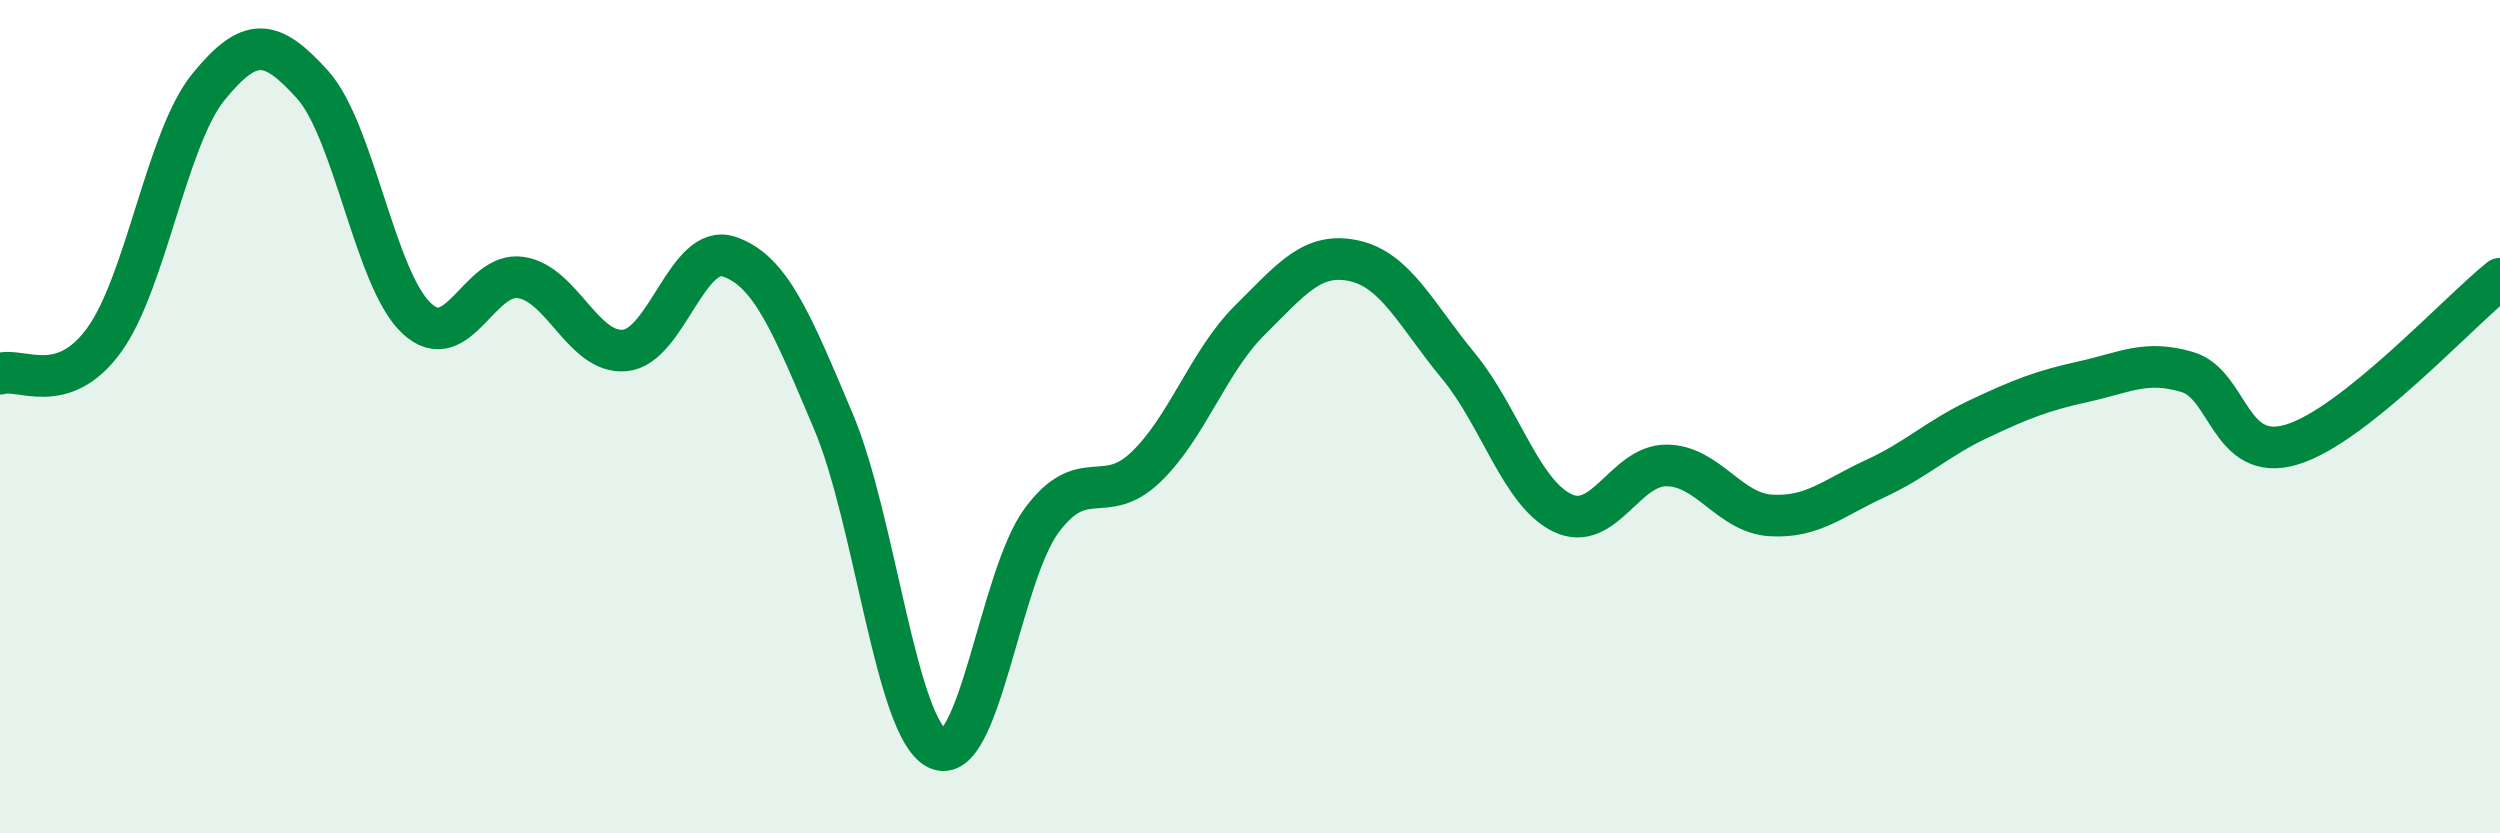
    <svg width="60" height="20" viewBox="0 0 60 20" xmlns="http://www.w3.org/2000/svg">
      <path
        d="M 0,8.97 C 0.5,8.81 1.5,9.54 2.5,8.16 C 3.5,6.78 4,3.32 5,2.09 C 6,0.86 6.5,0.92 7.5,2.03 C 8.5,3.14 9,6.71 10,7.64 C 11,8.57 11.5,6.51 12.5,6.66 C 13.5,6.81 14,8.51 15,8.41 C 16,8.31 16.5,5.82 17.5,6.16 C 18.5,6.5 19,7.75 20,10.11 C 21,12.47 21.5,17.49 22.5,17.97 C 23.5,18.45 24,13.84 25,12.49 C 26,11.14 26.5,12.17 27.5,11.21 C 28.5,10.25 29,8.67 30,7.68 C 31,6.69 31.5,6.04 32.5,6.26 C 33.5,6.48 34,7.57 35,8.78 C 36,9.99 36.5,11.83 37.5,12.31 C 38.5,12.79 39,11.16 40,11.17 C 41,11.18 41.5,12.31 42.5,12.37 C 43.5,12.43 44,11.95 45,11.49 C 46,11.03 46.5,10.52 47.5,10.05 C 48.5,9.58 49,9.38 50,9.16 C 51,8.94 51.5,8.63 52.5,8.93 C 53.5,9.23 53.5,11.12 55,10.67 C 56.5,10.22 59,7.49 60,6.69L60 20L0 20Z"
        fill="#008740"
        opacity="0.1"
        stroke-linecap="round"
        stroke-linejoin="round"
      />
      <path
        d="M 0,8.97 C 0.5,8.81 1.5,9.54 2.5,8.16 C 3.5,6.78 4,3.32 5,2.09 C 6,0.86 6.5,0.92 7.5,2.03 C 8.5,3.14 9,6.71 10,7.64 C 11,8.57 11.5,6.51 12.5,6.66 C 13.5,6.81 14,8.51 15,8.41 C 16,8.31 16.5,5.82 17.5,6.16 C 18.5,6.5 19,7.75 20,10.11 C 21,12.47 21.5,17.49 22.5,17.97 C 23.5,18.45 24,13.84 25,12.49 C 26,11.14 26.5,12.17 27.5,11.21 C 28.5,10.25 29,8.67 30,7.68 C 31,6.69 31.5,6.04 32.5,6.26 C 33.5,6.48 34,7.57 35,8.78 C 36,9.99 36.5,11.83 37.5,12.31 C 38.5,12.79 39,11.16 40,11.17 C 41,11.18 41.5,12.31 42.5,12.37 C 43.5,12.43 44,11.95 45,11.49 C 46,11.03 46.5,10.52 47.5,10.05 C 48.5,9.58 49,9.38 50,9.16 C 51,8.94 51.5,8.63 52.5,8.93 C 53.5,9.23 53.5,11.12 55,10.67 C 56.5,10.22 59,7.49 60,6.69"
        stroke="#008740"
        stroke-width="1"
        fill="none"
        stroke-linecap="round"
        stroke-linejoin="round"
      />
    </svg>
  